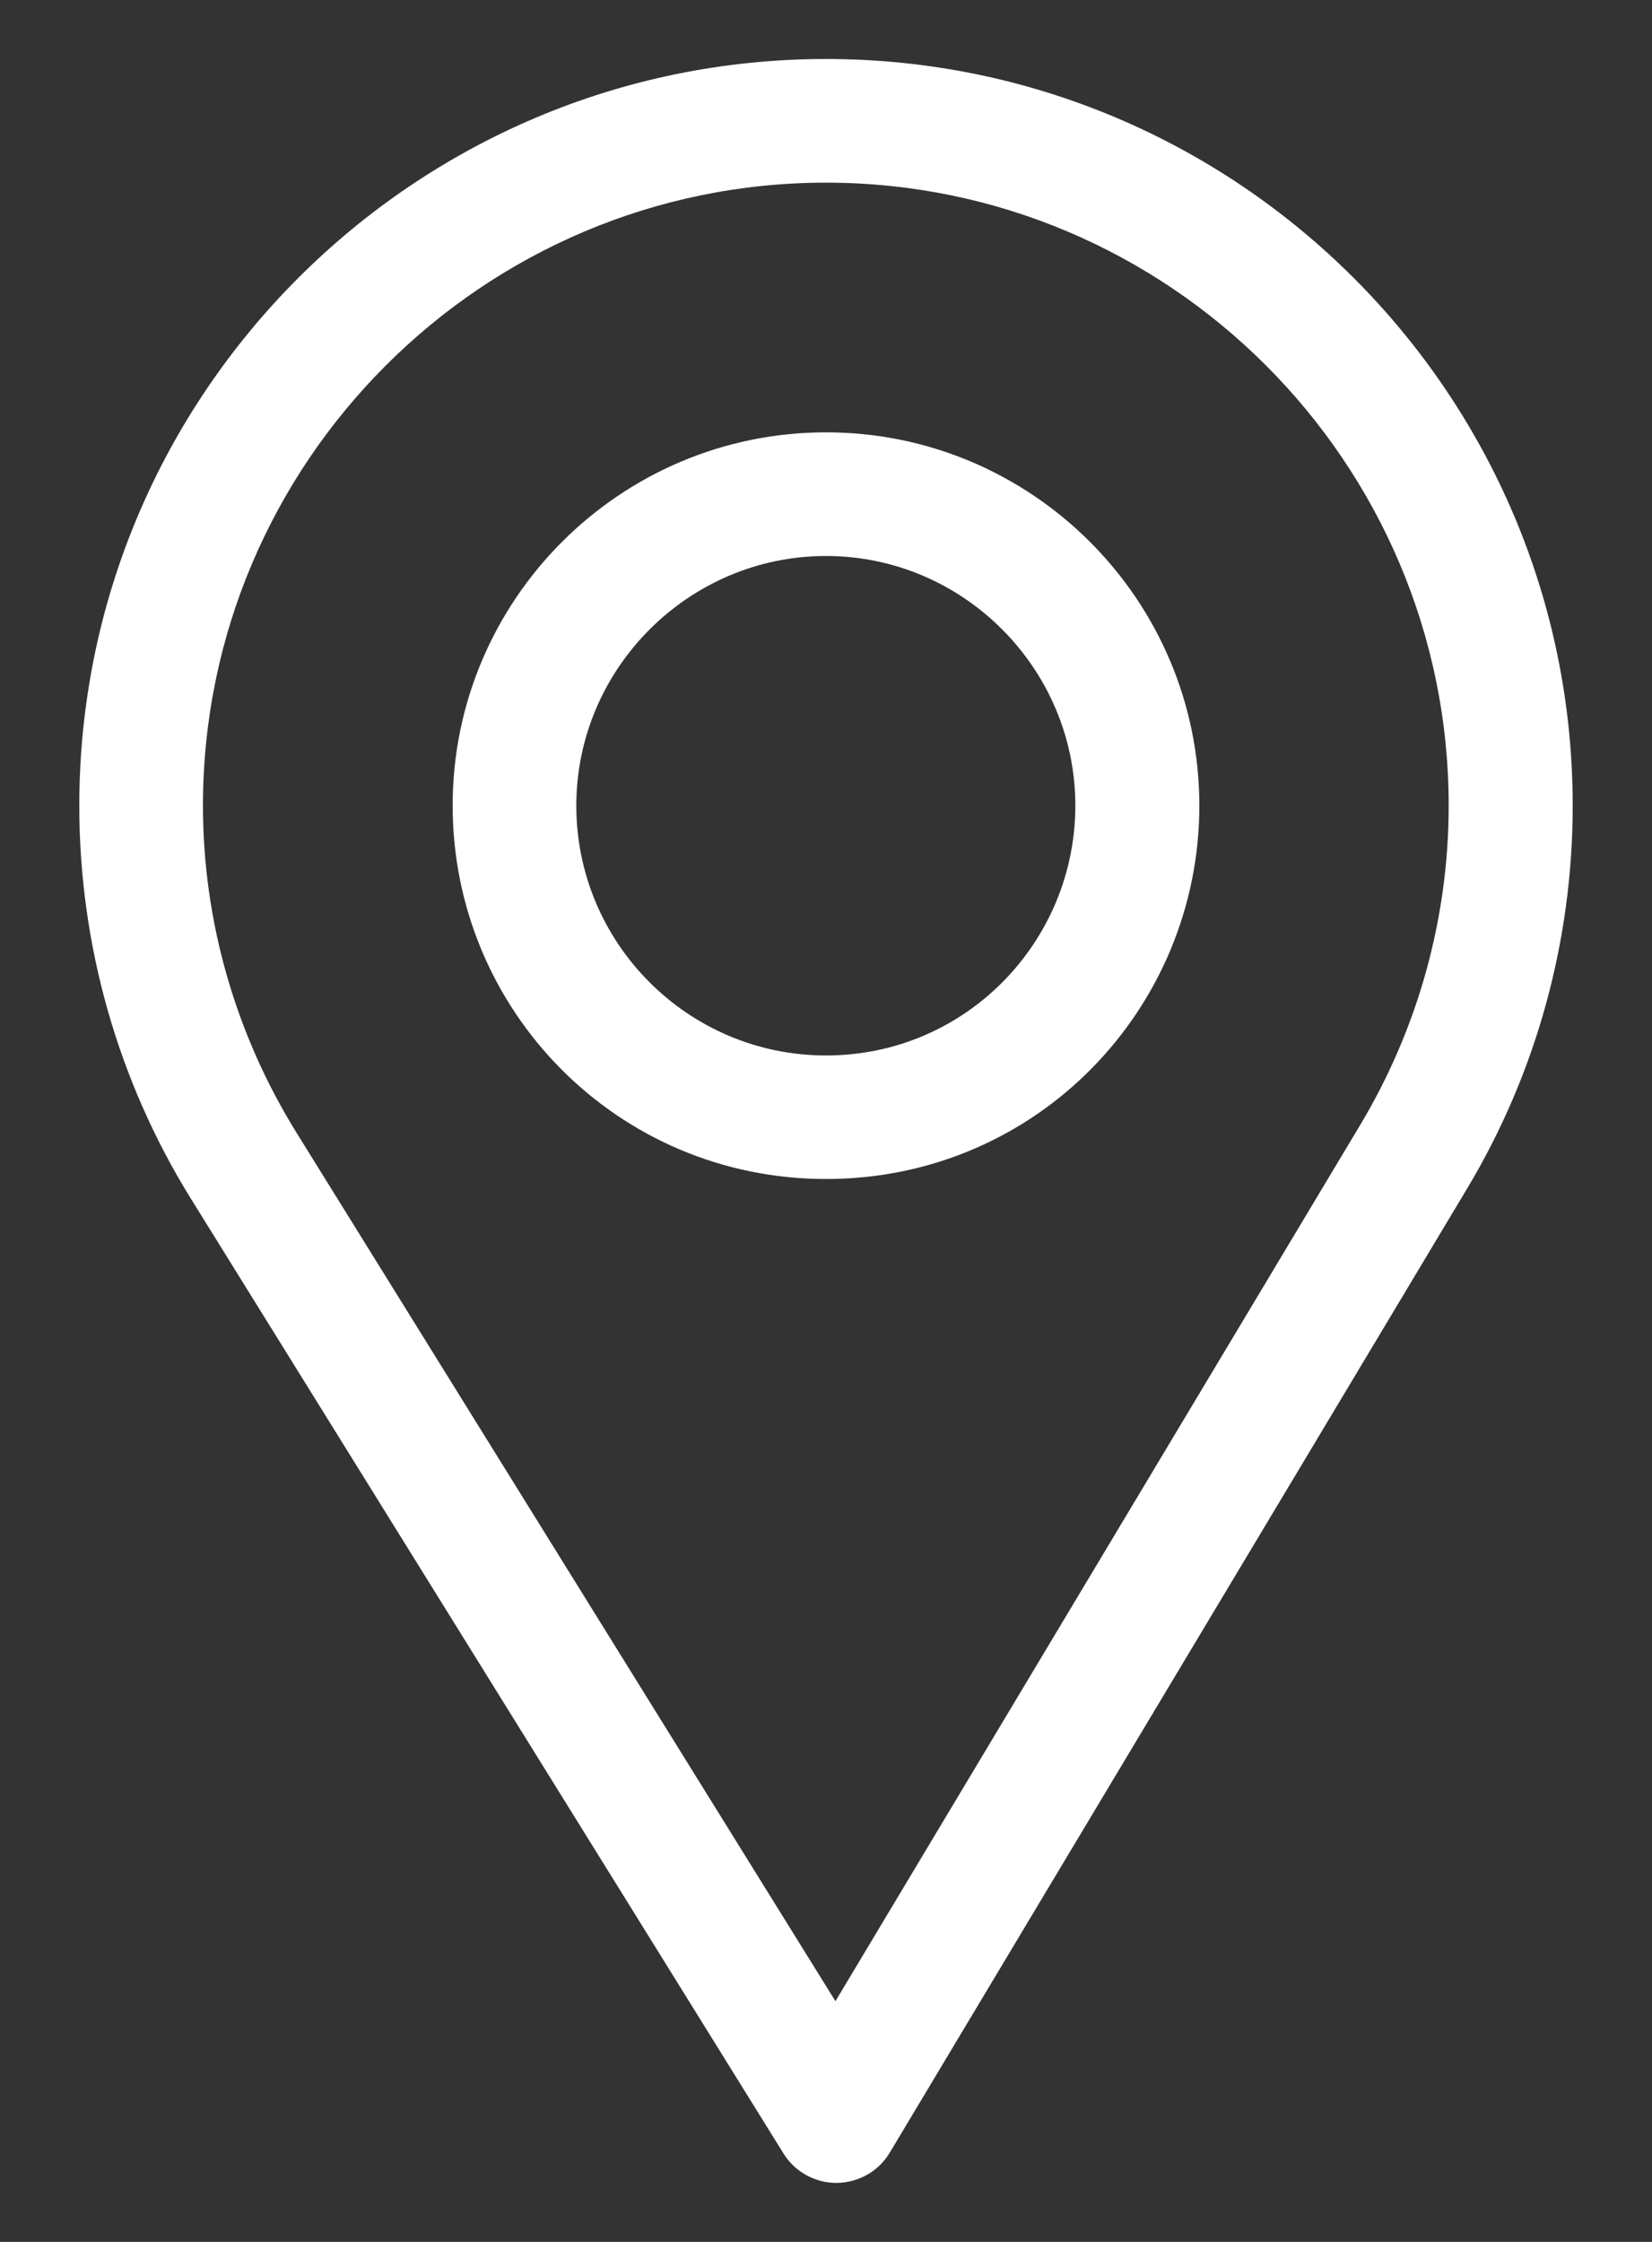 <?xml version="1.0" encoding="UTF-8"?> <svg xmlns="http://www.w3.org/2000/svg" width="14" height="19" viewBox="0 0 14 19" fill="none"><rect x="0" y="0" width="14" height="19" fill="#333333" stroke="none"/> <path d="M7 0.5C3.511 0.5 0.672 3.339 0.672 6.828C0.672 8.007 0.998 9.158 1.616 10.156L6.64 18.251C6.687 18.327 6.753 18.39 6.831 18.433C6.91 18.477 6.998 18.5 7.088 18.5H7.092C7.182 18.499 7.271 18.475 7.35 18.43C7.428 18.386 7.494 18.321 7.54 18.244L12.435 10.07C13.02 9.093 13.328 7.972 13.328 6.828C13.328 3.339 10.489 0.5 7 0.5ZM11.53 9.529L7.08 16.96L2.513 9.6C1.998 8.769 1.72 7.811 1.72 6.828C1.72 3.92 4.092 1.548 7 1.548C9.908 1.548 12.277 3.92 12.277 6.828C12.277 7.782 12.016 8.716 11.53 9.529Z" fill="white"></path> <path d="M7 3.664C5.255 3.664 3.836 5.083 3.836 6.828C3.836 8.562 5.232 9.992 7 9.992C8.79 9.992 10.164 8.543 10.164 6.828C10.164 5.083 8.745 3.664 7 3.664ZM7 8.945C5.831 8.945 4.884 7.994 4.884 6.828C4.884 5.665 5.837 4.712 7 4.712C8.163 4.712 9.113 5.665 9.113 6.828C9.113 7.977 8.188 8.945 7 8.945Z" fill="white"></path> </svg> 